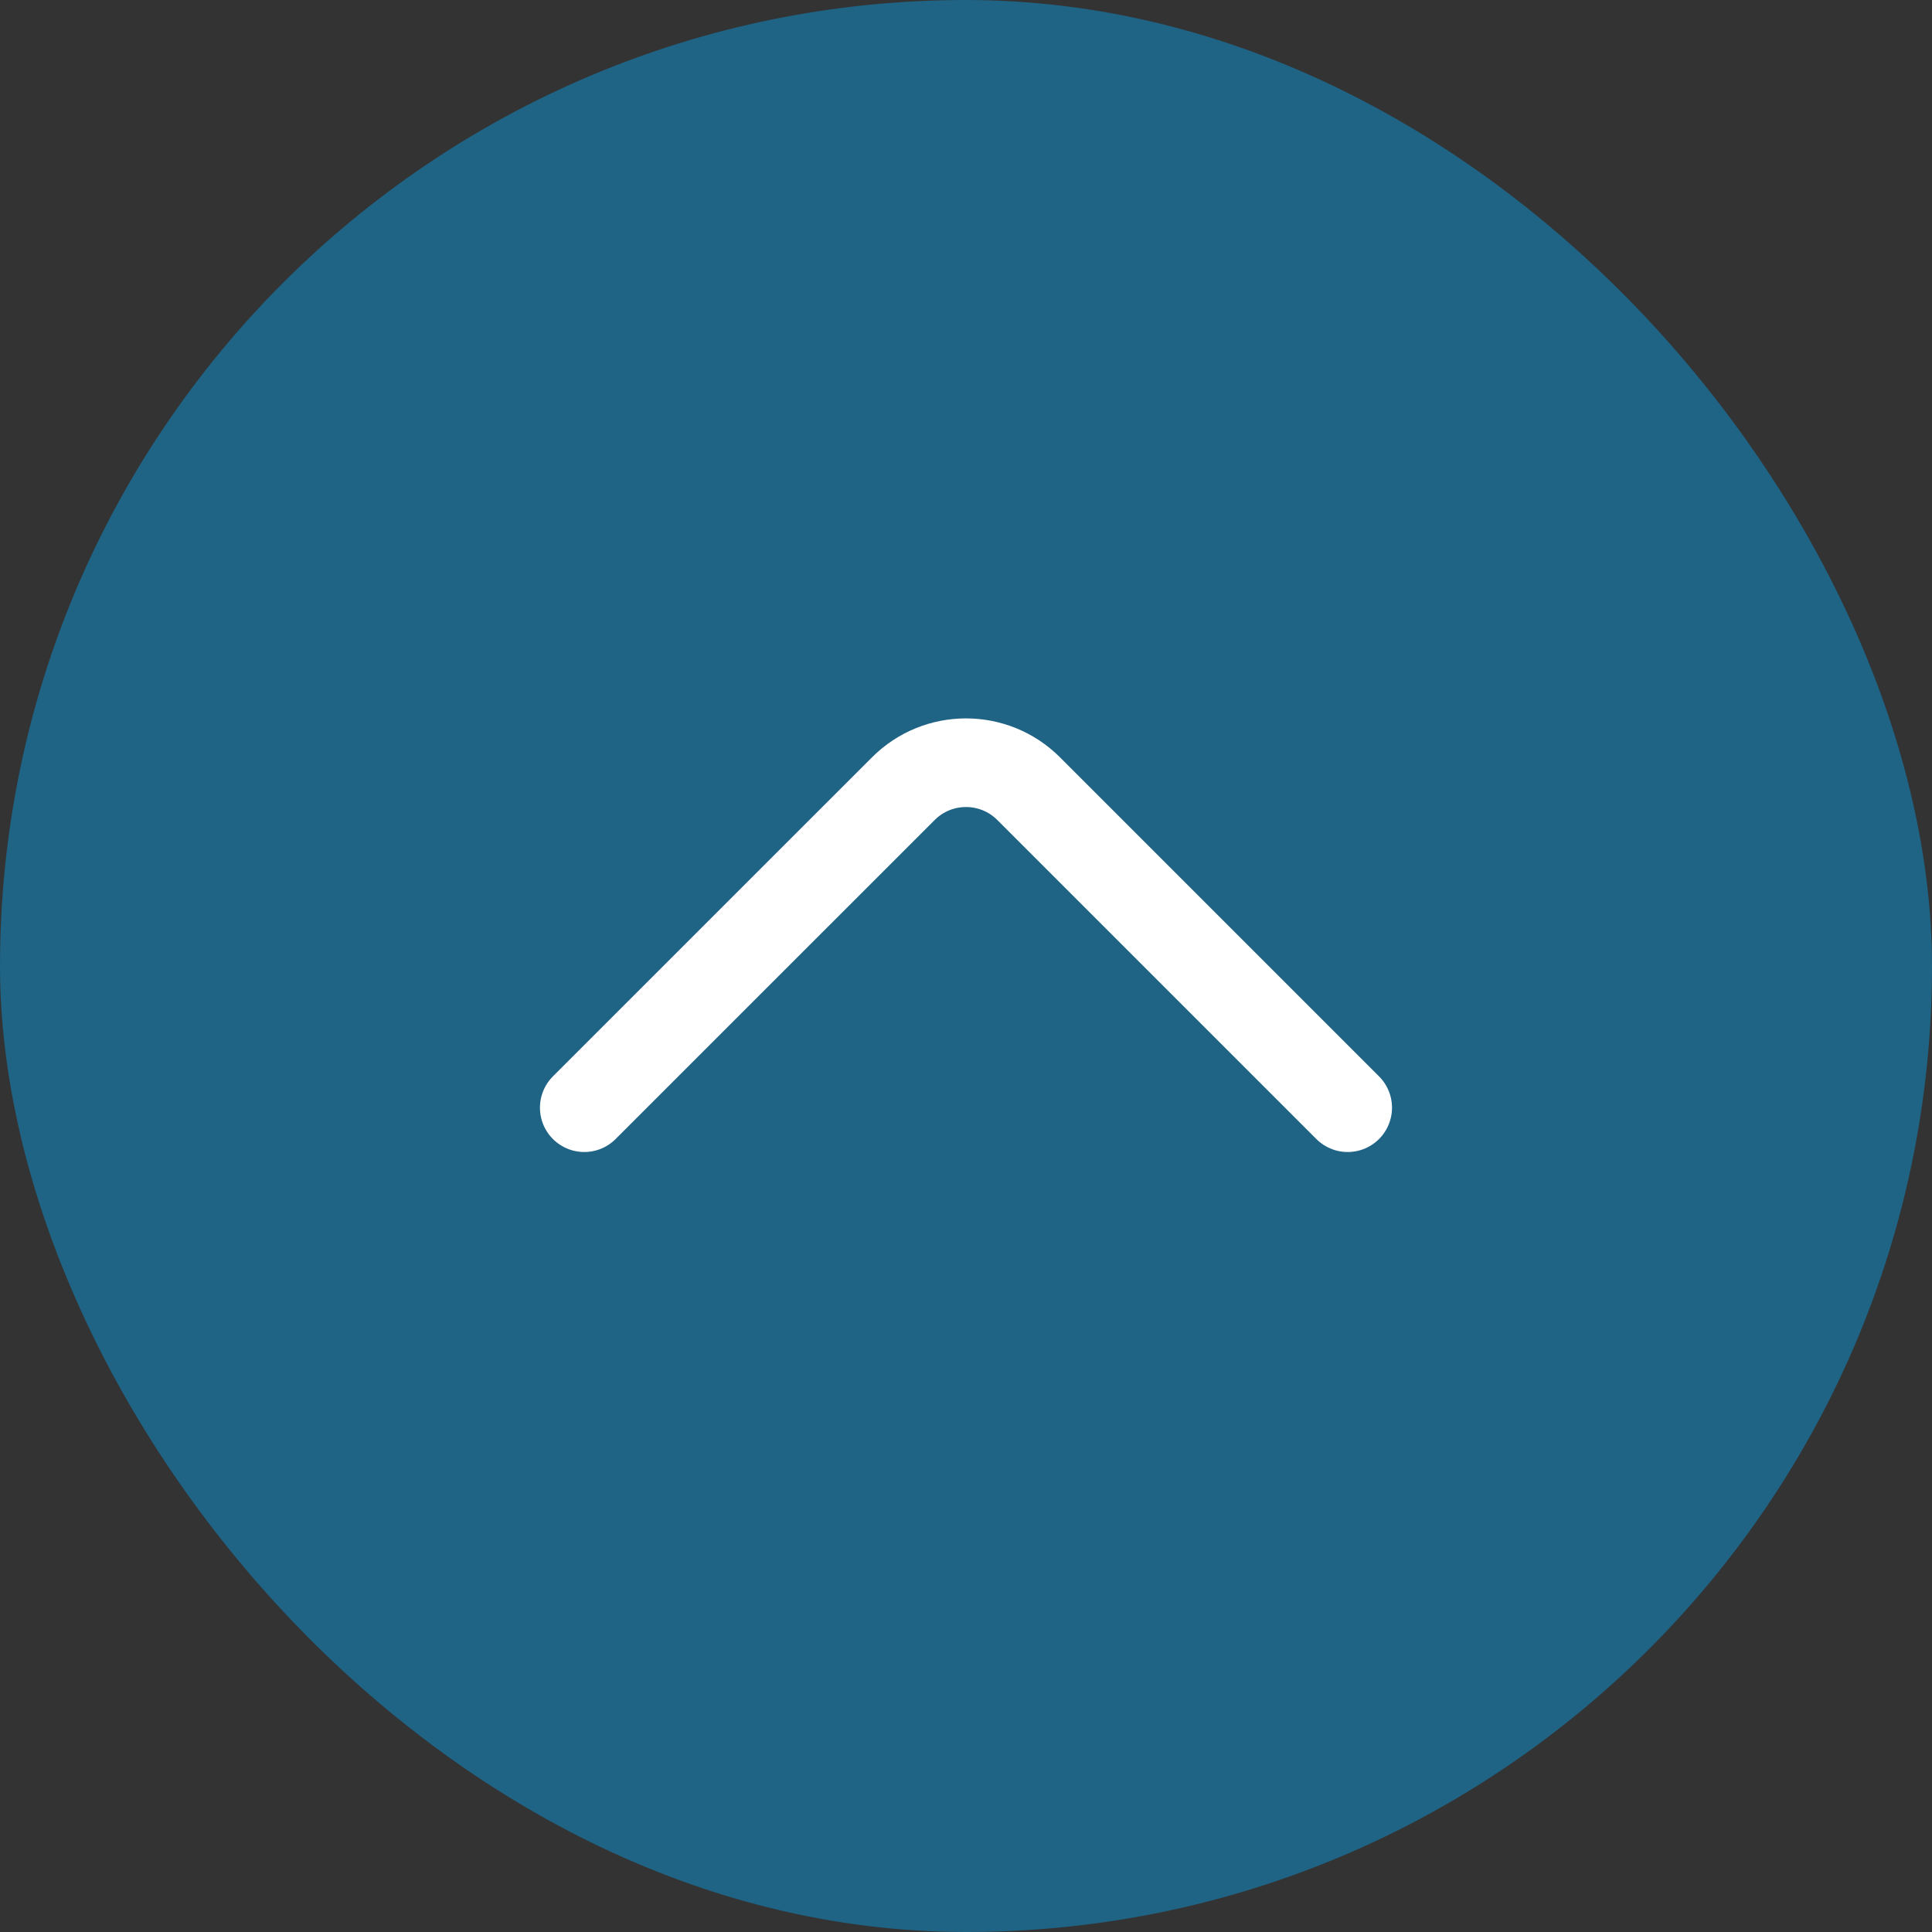<?xml version="1.0" encoding="utf-8"?>
<svg xmlns="http://www.w3.org/2000/svg" fill="none" height="100%" overflow="visible" preserveAspectRatio="none" style="display: block;" viewBox="0 0 43.592 43.592" width="100%">
<rect x="0" y="0" width="43.592" height="43.592" fill="#333333" stroke="none"/>
<g id="Scroll-up">
<rect fill="#00AAFF" fill-opacity="0.4" height="43.592" rx="21.796" width="43.592"/>
<path d="M30.408 24.993L23.21 17.795C22.429 17.014 21.163 17.014 20.382 17.795L13.183 24.993" id="Vector" stroke="white" stroke-linecap="round" stroke-width="2"/>
</g>
</svg>